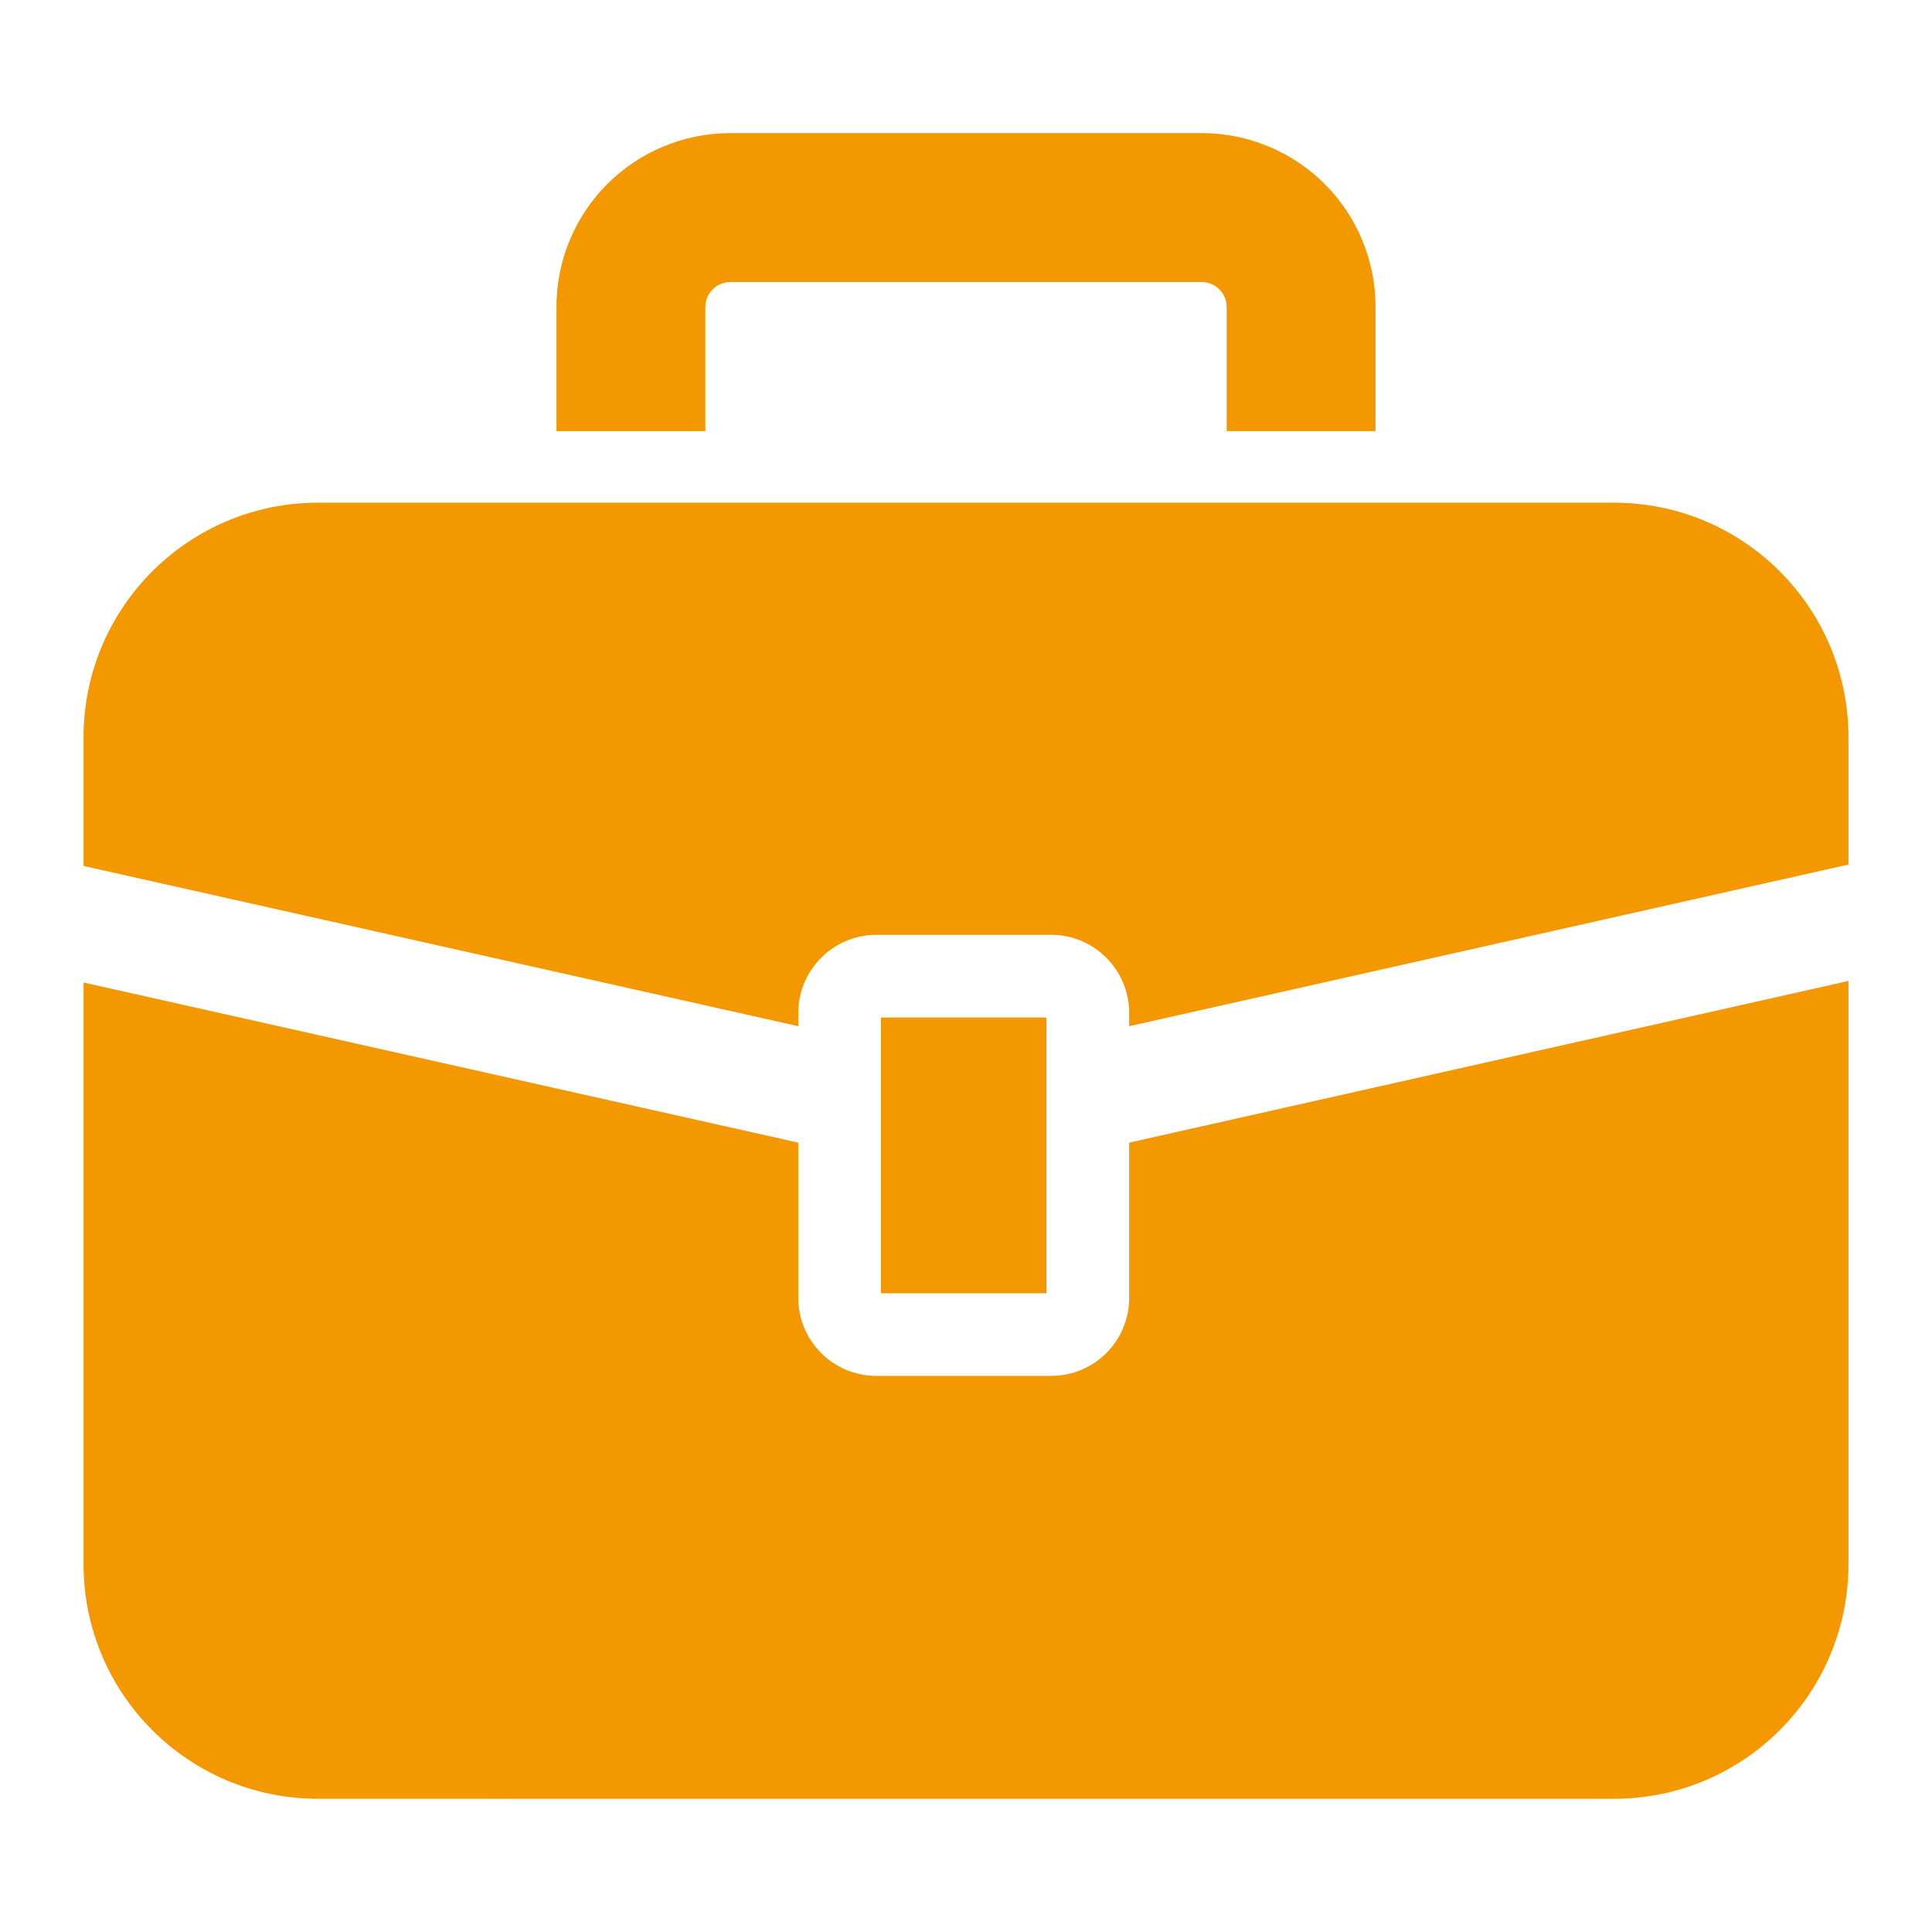 <?xml version="1.0" encoding="utf-8"?>
<!-- Generator: Adobe Illustrator 16.0.0, SVG Export Plug-In . SVG Version: 6.00 Build 0)  -->
<!DOCTYPE svg PUBLIC "-//W3C//DTD SVG 1.1//EN" "http://www.w3.org/Graphics/SVG/1.1/DTD/svg11.dtd">
<svg version="1.1" id="レイヤー_1" xmlns="http://www.w3.org/2000/svg" xmlns:xlink="http://www.w3.org/1999/xlink" x="0px"
	 y="0px" width="37px" height="37px" viewBox="0 0 37 37" enable-background="new 0 0 37 37" xml:space="preserve">
<g>
	<path fill="#F39800" d="M30.91,9.627H6.09c-2.479,0-4.49,2.011-4.49,4.492v2.465l13.688,3.069v-0.253
		c0-0.828,0.671-1.497,1.497-1.497h3.344c0.826,0,1.496,0.669,1.496,1.497v0.253L35.4,16.557v-2.438
		C35.4,11.638,33.39,9.627,30.91,9.627z"/>
	<path fill="#F39800" d="M21.625,24.854c0,0.83-0.67,1.496-1.496,1.496h-3.344c-0.826,0-1.497-0.666-1.497-1.496v-2.971L1.6,18.816
		v11.141c0,2.482,2.011,4.492,4.49,4.492H30.91c2.48,0,4.49-2.01,4.49-4.492V18.786l-13.775,3.097V24.854z"/>
	<rect x="16.872" y="19.486" fill="#F39800" width="3.169" height="5.282"/>
	<path fill="#F39800" d="M13.508,5.878c0.001-0.137,0.052-0.245,0.14-0.336c0.091-0.089,0.201-0.139,0.336-0.141h9.032
		c0.135,0.002,0.245,0.052,0.336,0.141c0.089,0.09,0.139,0.199,0.14,0.336v2.378h2.851V5.878c0.001-0.915-0.373-1.755-0.974-2.354
		c-0.598-0.599-1.439-0.975-2.353-0.975h-9.032c-0.913,0-1.755,0.376-2.353,0.975c-0.6,0.599-0.976,1.438-0.974,2.354v2.378h2.851
		V5.878L13.508,5.878z"/>
</g>
</svg>

